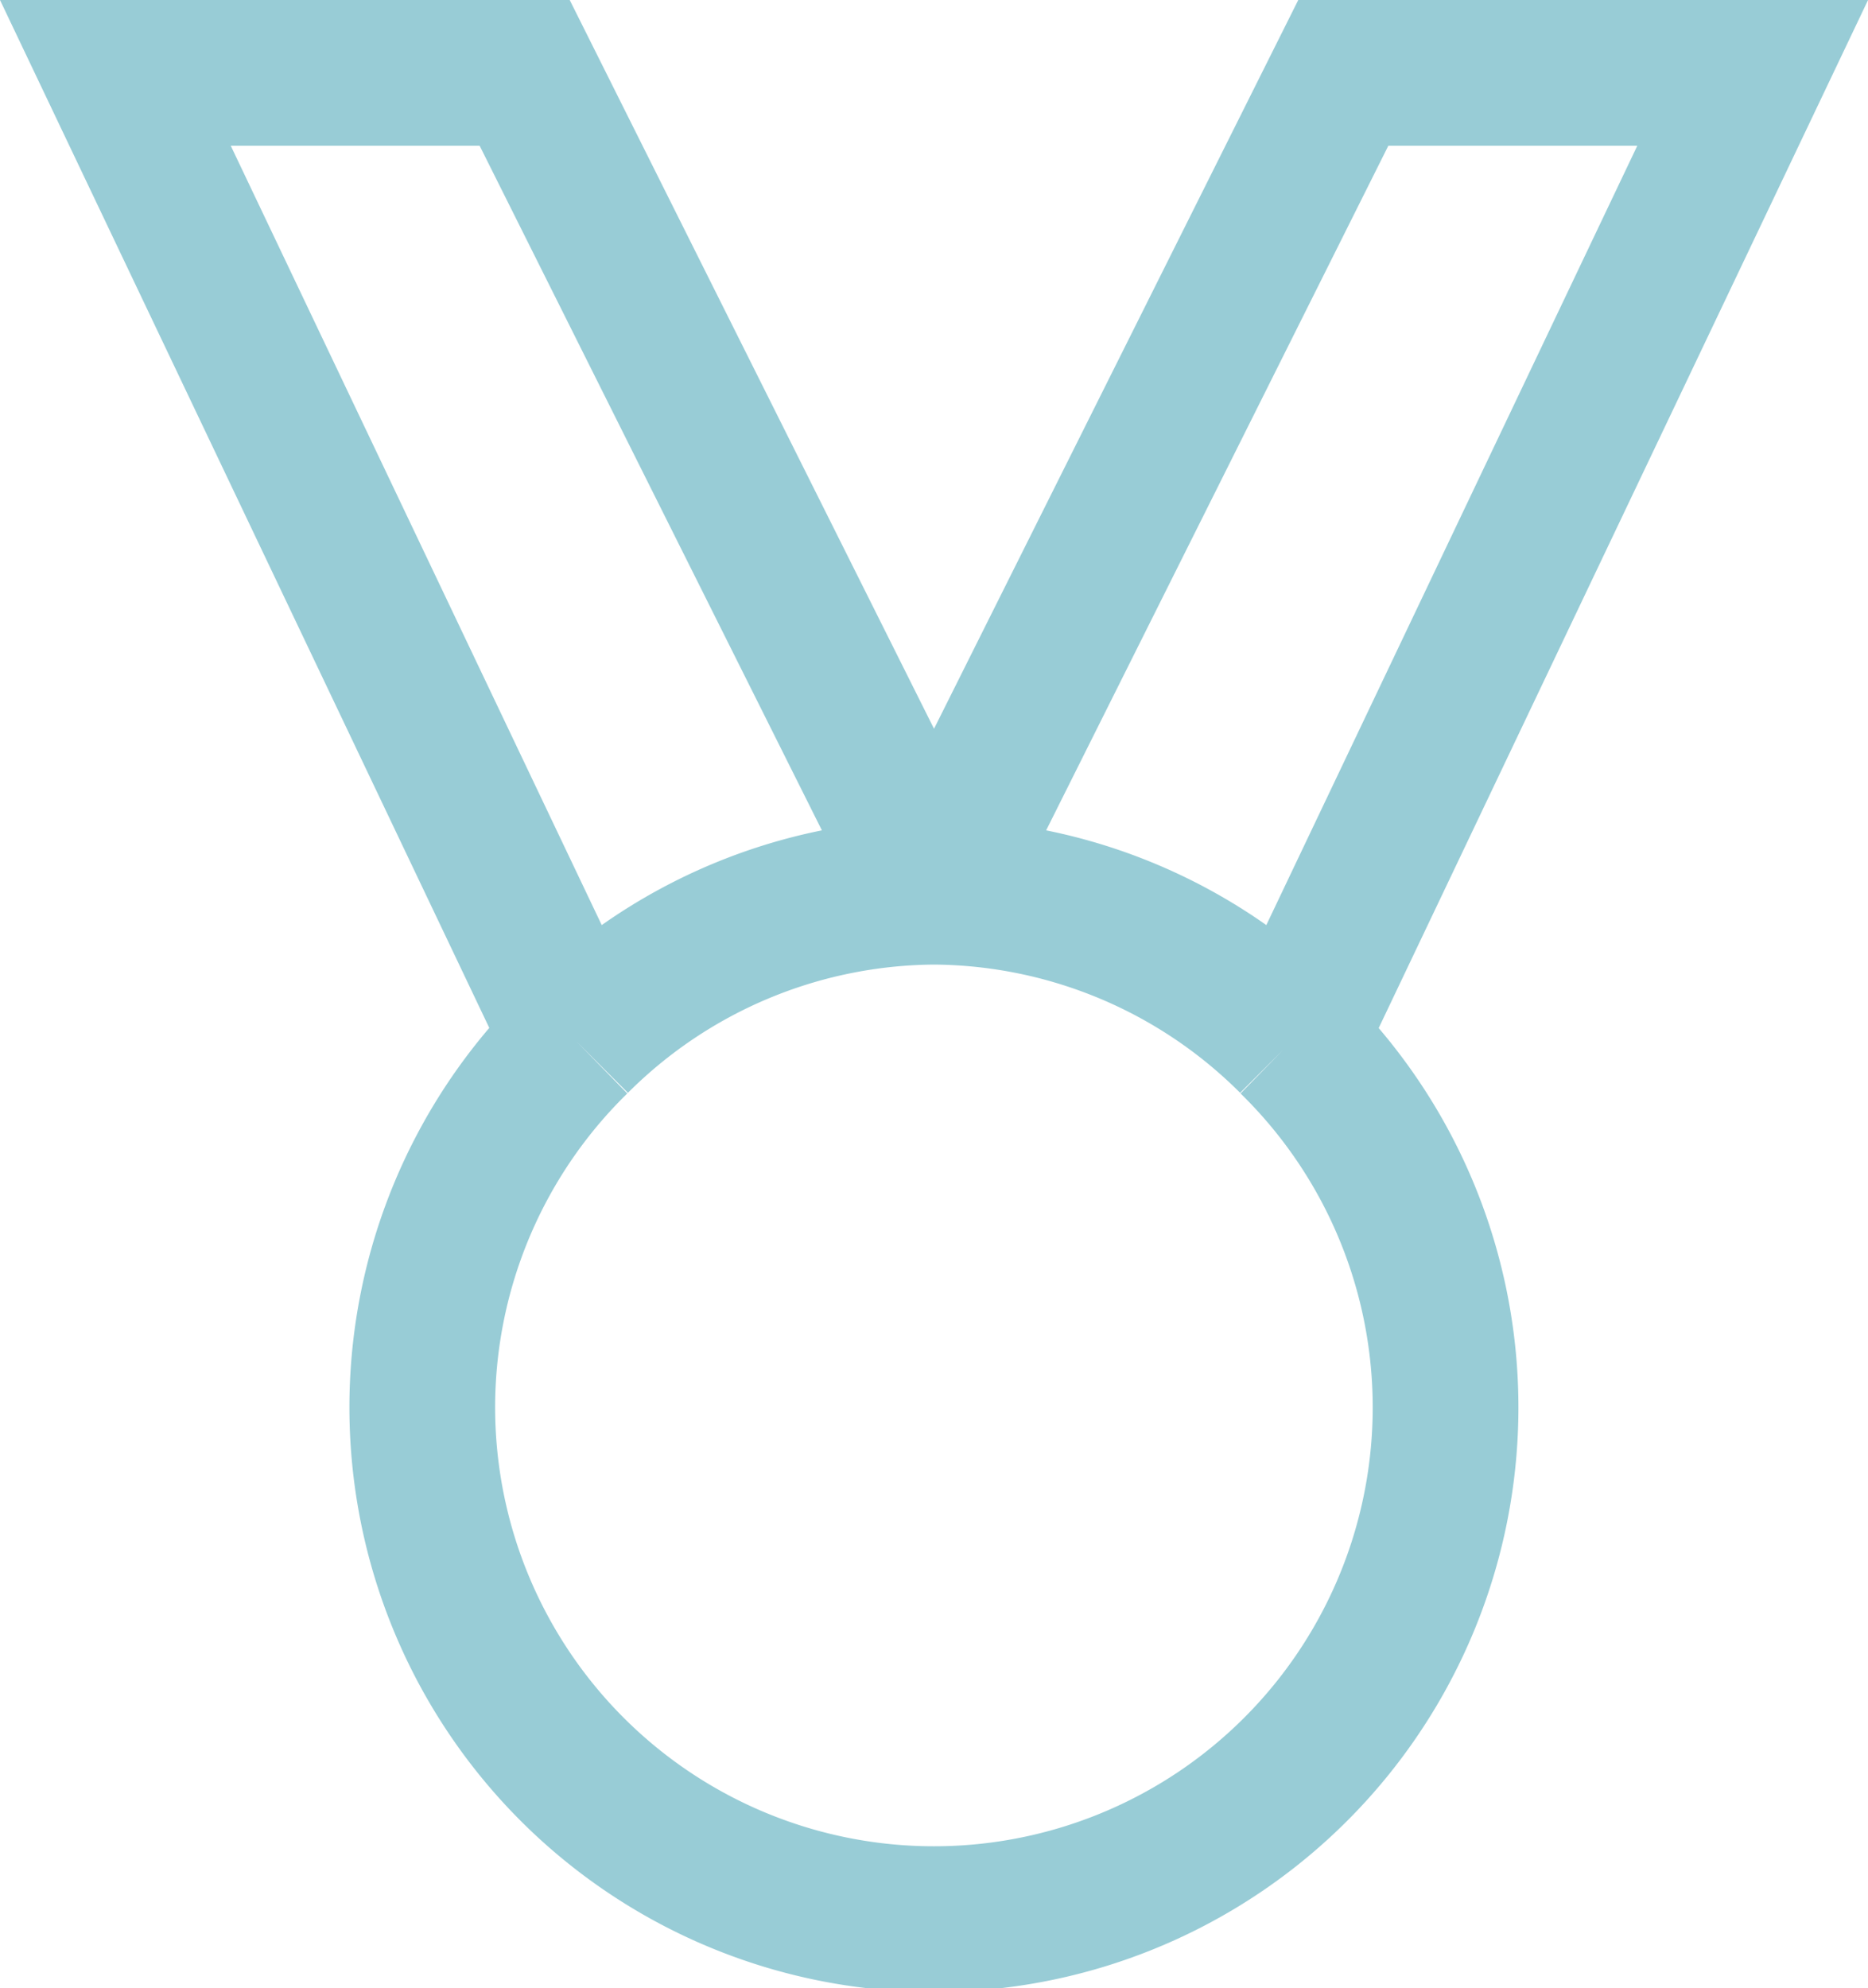 <svg xmlns="http://www.w3.org/2000/svg" width="70.508" height="75.022" viewBox="0 0 70.508 75.022"><path id="medal-alt-svgrepo-com" d="M34.9,33.9,19.449,3H4L21.4,39.546M34.9,33.9,50.348,3H65.8l-17.4,36.546M34.9,33.9a19.251,19.251,0,0,1,13.5,5.647M34.9,33.9a19.251,19.251,0,0,0-13.5,5.647m26.992,0a19.312,19.312,0,1,1-26.992,0" transform="translate(0.355 -0.25)" fill="none" stroke="#98ccd6" stroke-width="5.5"></path></svg>